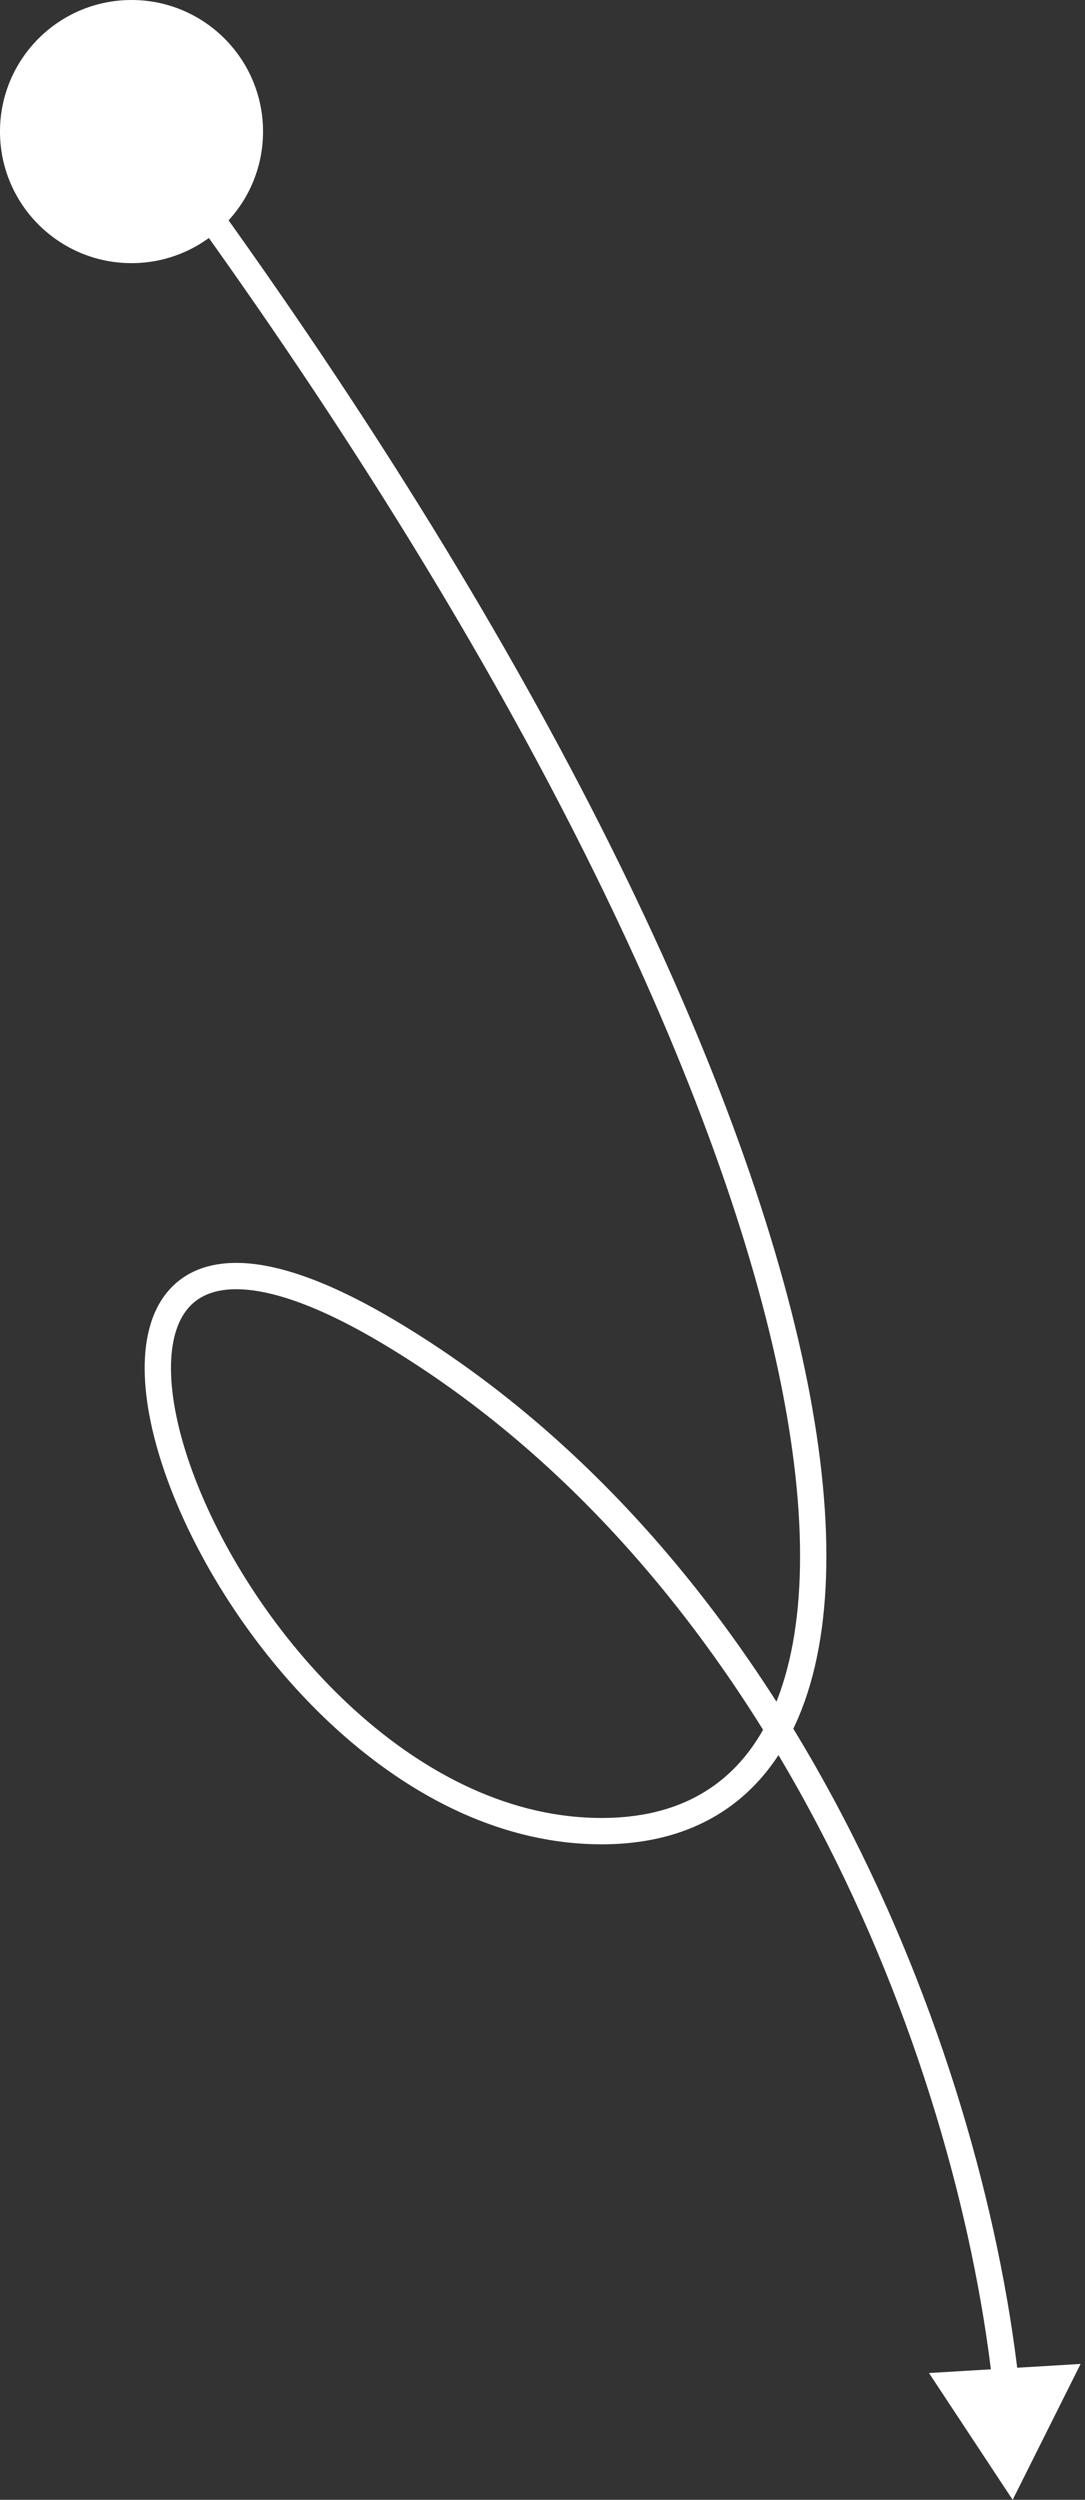 <svg width="165" height="380" viewBox="0 0 165 380" fill="none" xmlns="http://www.w3.org/2000/svg">
<rect x="0" y="0" width="165" height="380" fill="#333333" stroke="none"/>
<circle cx="20" cy="20" r="18" transform="rotate(90 20 20)" fill="white" stroke="white" stroke-width="4"/>
<path d="M154 380L164.329 359.345L141.277 360.727L154 380ZM154.91 361.801C149.166 310.963 120.294 236.633 60.203 200.793L58.154 204.228C116.758 239.181 145.266 312.08 150.935 362.25L154.91 361.801ZM60.203 200.793C51.734 195.742 44.764 192.994 39.168 192.211C33.531 191.423 29.072 192.614 26.068 195.711C23.13 198.741 21.966 203.212 22.001 208.185C22.036 213.191 23.282 218.979 25.485 225.009C29.893 237.071 38.264 250.448 49.228 261.02C60.187 271.586 73.906 279.509 89.019 280.29L89.225 276.295C75.393 275.58 62.538 268.296 52.005 258.141C41.479 247.991 33.443 235.13 29.242 223.636C27.141 217.886 26.032 212.567 26.001 208.157C25.969 203.716 27.027 200.468 28.94 198.496C30.786 196.592 33.805 195.5 38.614 196.173C43.462 196.851 49.904 199.307 58.154 204.228L60.203 200.793ZM89.019 280.29C96.556 280.679 103.098 279.318 108.506 276.227C113.923 273.13 118.064 268.375 120.912 262.215C126.571 249.977 127.172 232.129 122.774 210.022C113.962 165.73 84.84 103.14 32.855 30.832L29.607 33.167C81.427 105.245 110.196 167.297 118.851 210.803C123.186 232.595 122.415 249.435 117.282 260.536C114.734 266.045 111.124 270.123 106.521 272.754C101.909 275.391 96.162 276.654 89.225 276.295L89.019 280.29Z" fill="white"/>
</svg>
